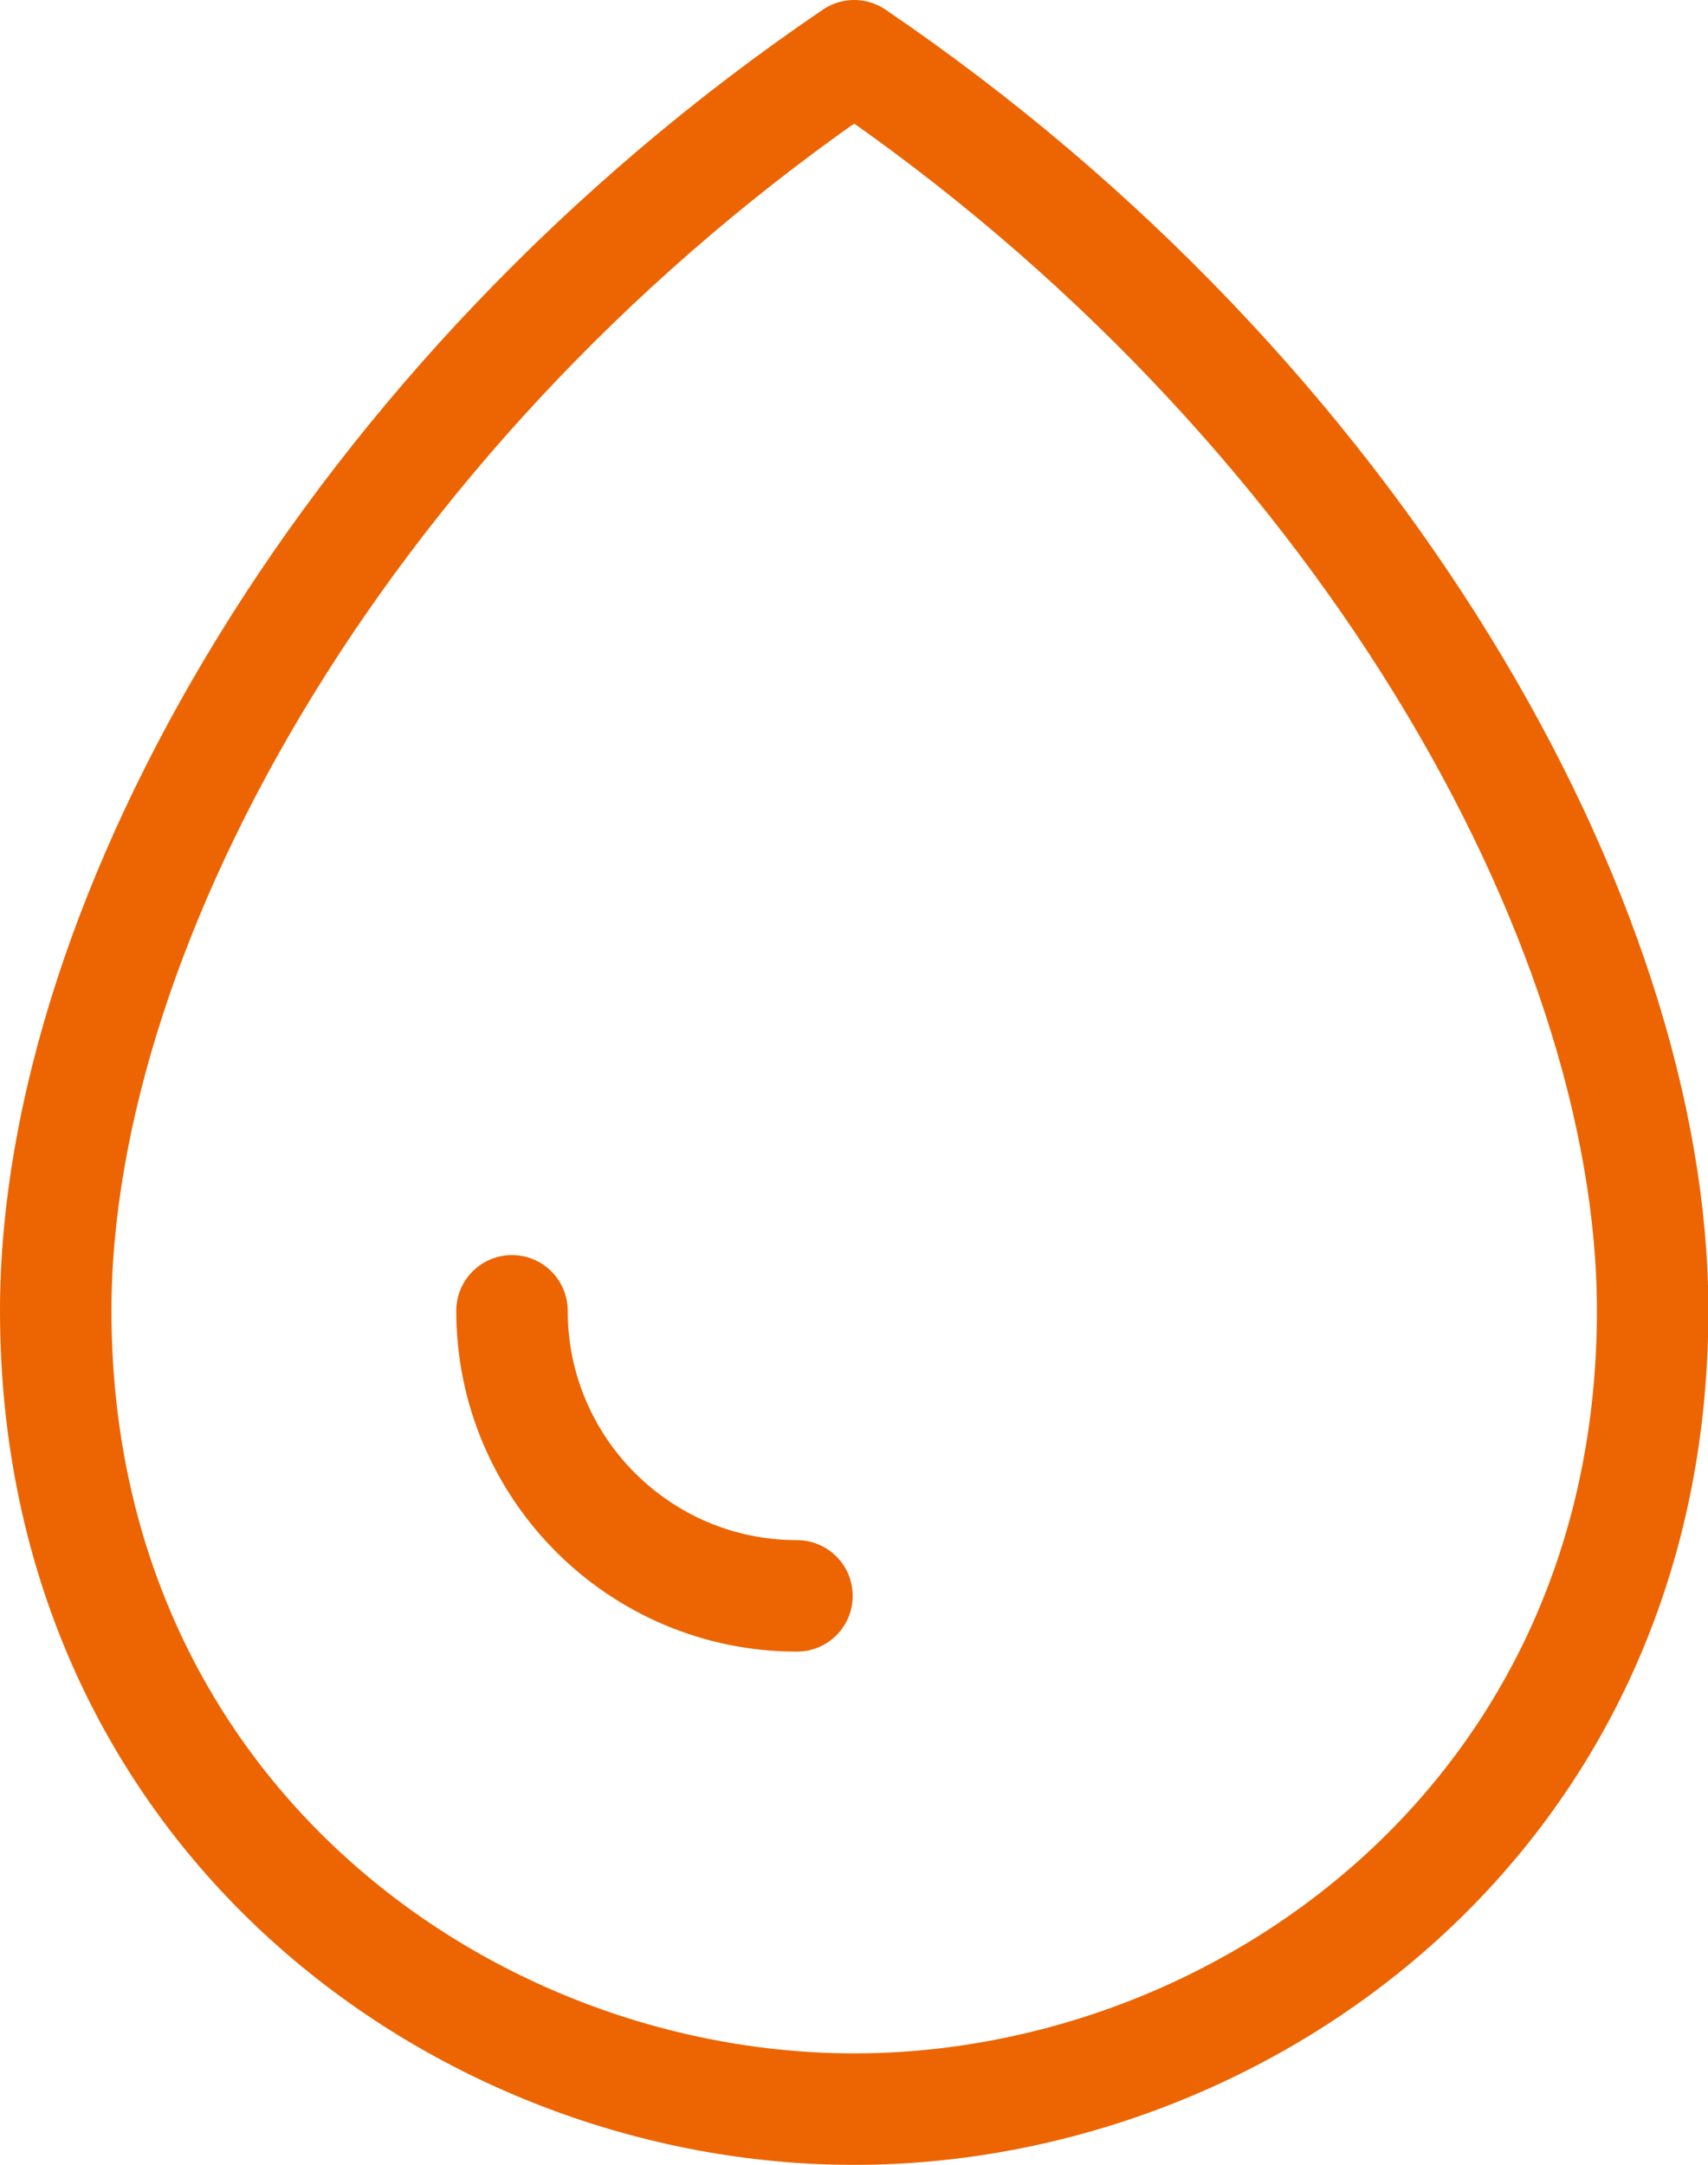<?xml version="1.0" encoding="UTF-8"?>
<svg id="Calque_2" data-name="Calque 2" xmlns="http://www.w3.org/2000/svg" viewBox="0 0 45.97 58.25">
  <defs>
    <style>
      .cls-1 {
        fill: none;
        stroke: #ec6502;
        stroke-linecap: round;
        stroke-linejoin: round;
        stroke-width: 3px;
      }
    </style>
  </defs>
  <g id="Calque_1-2" data-name="Calque 1">
    <g id="waterdrop_outline" data-name="waterdrop outline">
      <path id="Tracé_41" data-name="Tracé 41" class="cls-1" d="m21.45,42.94c-4.24,0-7.67-3.44-7.67-7.67m-12.28,0C1.5,24.77,9.42,10.71,22.99,1.5c13.56,9.21,21.49,23.27,21.49,33.76,0,13.56-10.99,21.49-21.49,21.49S1.5,48.83,1.5,35.26Z"/>
    </g>
  </g>
</svg>